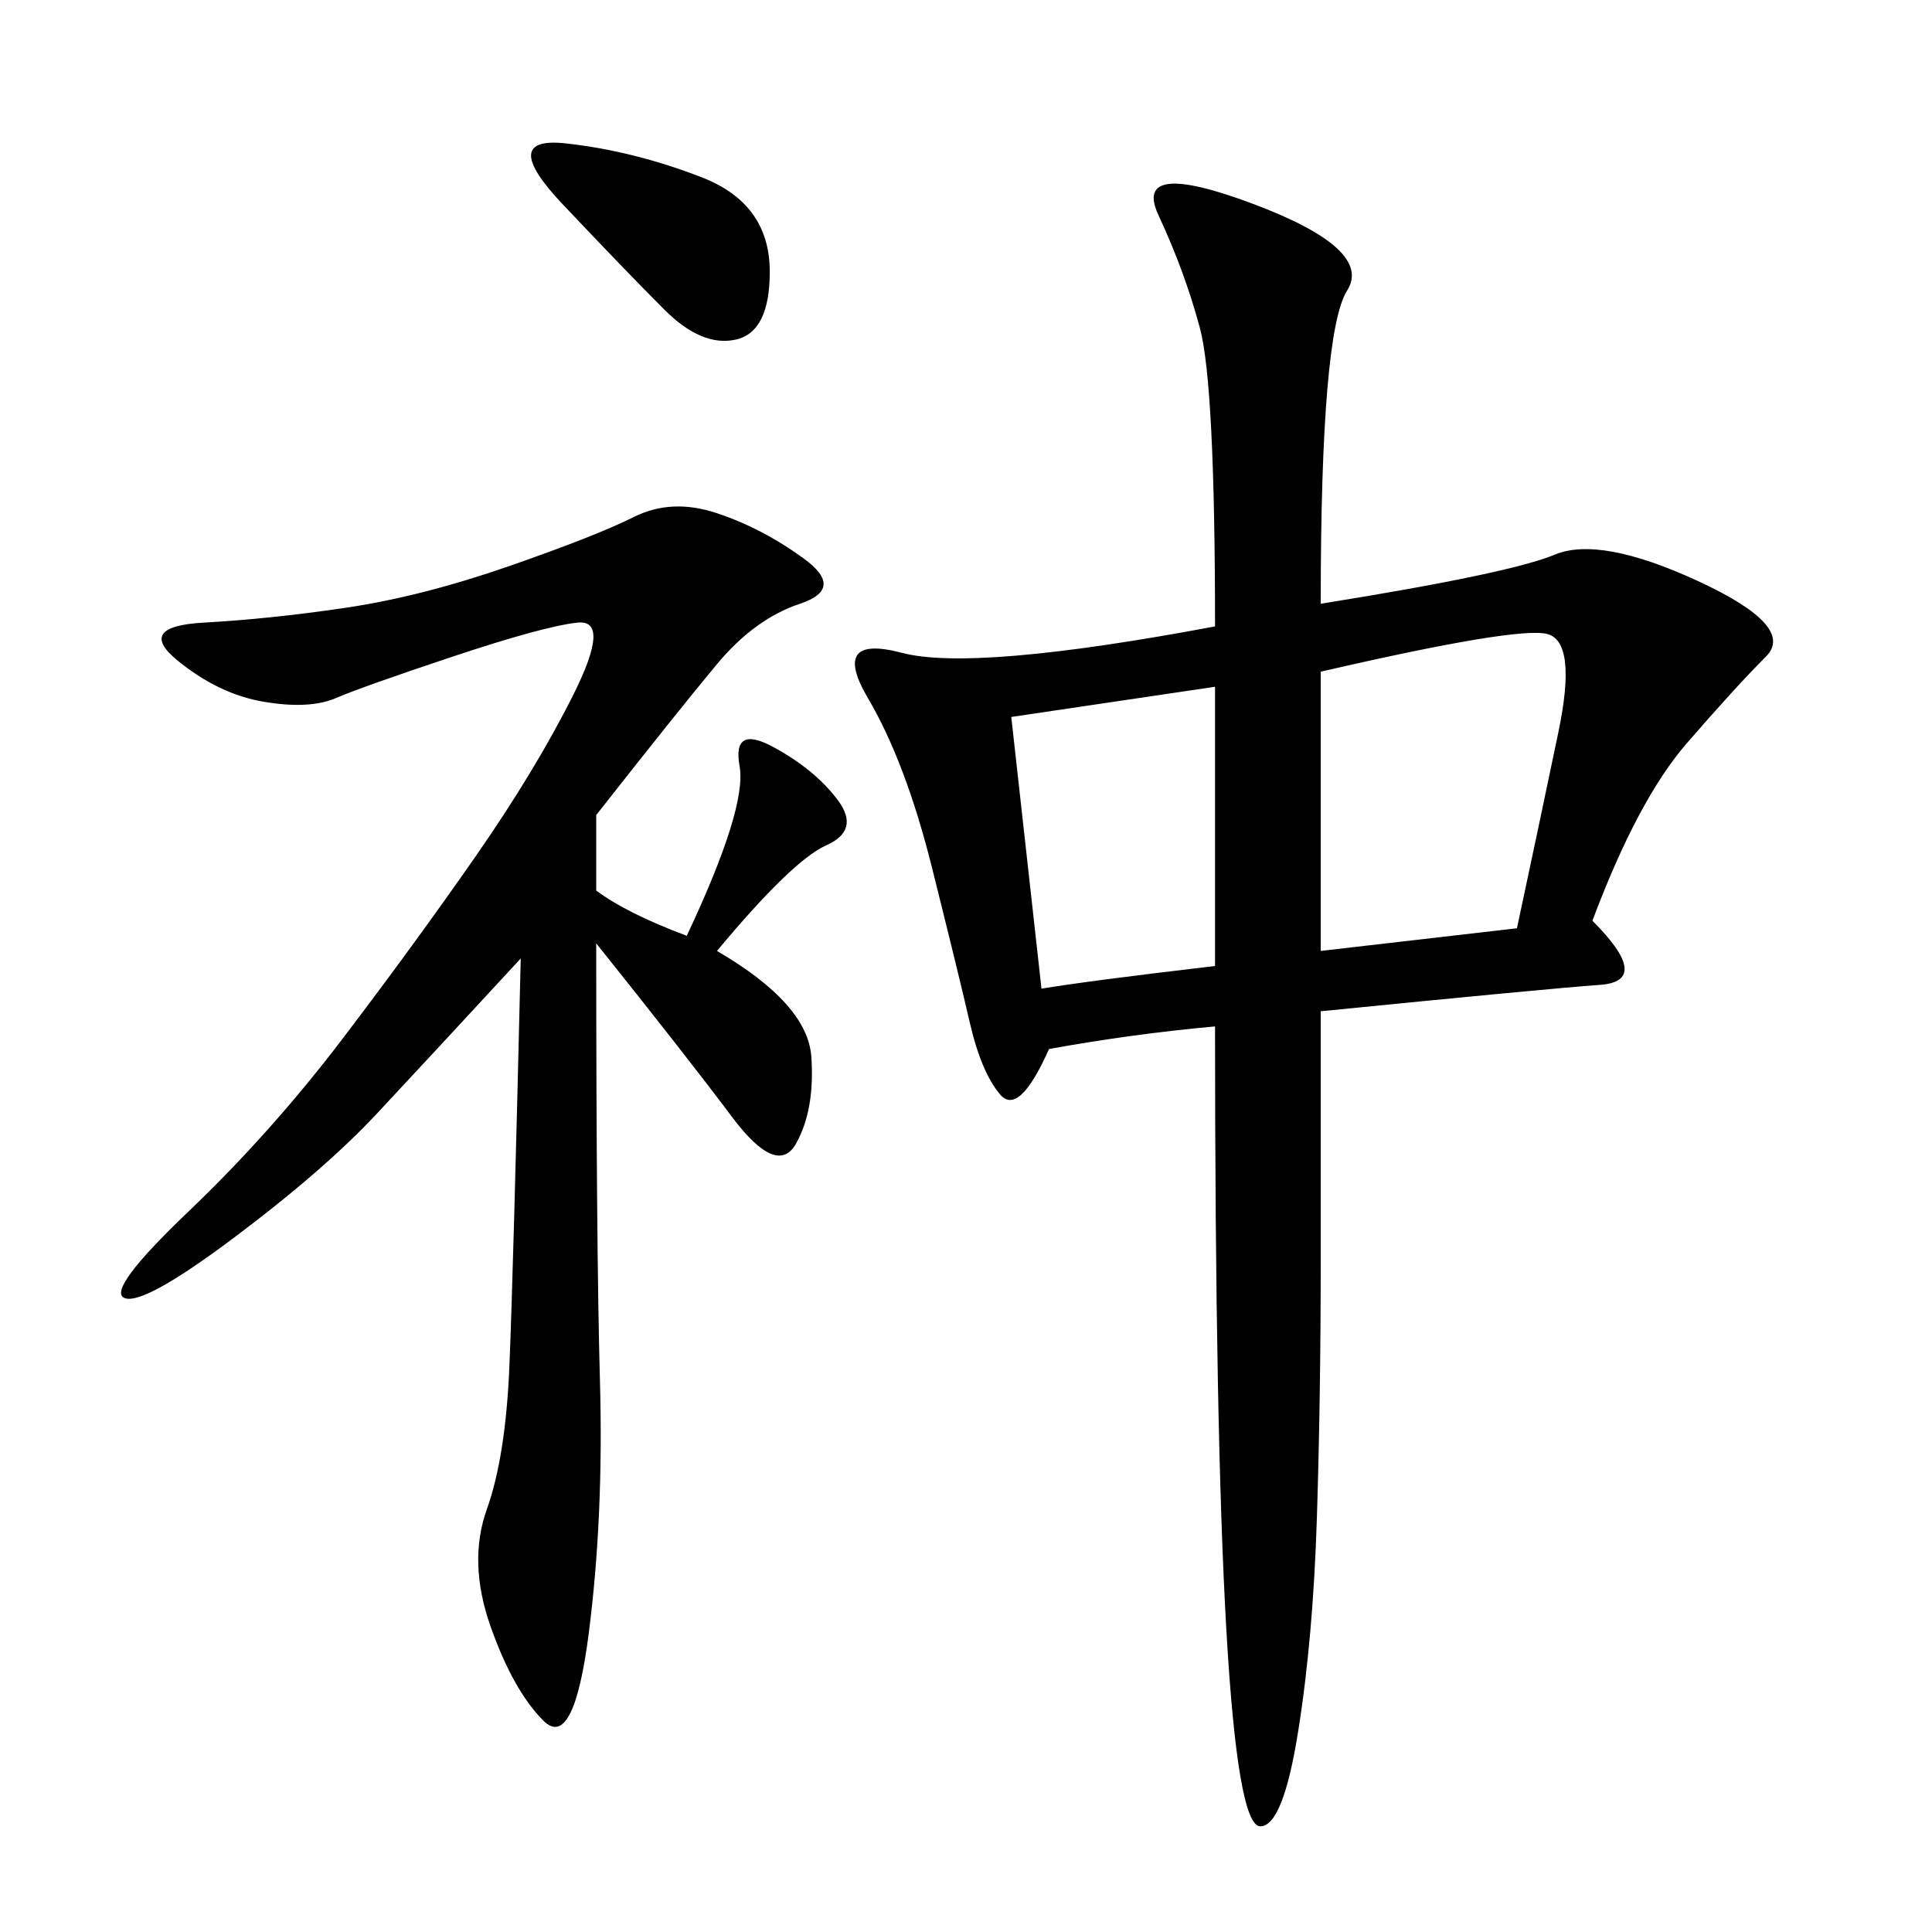 <svg xmlns="http://www.w3.org/2000/svg" xmlns:xlink="http://www.w3.org/1999/xlink" width="300" height="300"><path d="M205.08 93.75Q234.38 89.06 241.41 86.13Q248.44 83.20 263.67 90.23Q278.91 97.27 274.22 101.95Q269.53 106.64 261.91 115.43Q254.30 124.22 247.27 142.97L247.27 142.97Q256.64 152.34 248.44 152.93Q240.23 153.52 205.08 157.03L205.08 157.03L205.08 195.70Q205.08 216.80 204.49 235.55Q203.91 254.30 201.56 268.95Q199.22 283.59 195.70 283.59L195.70 283.59Q192.19 283.59 190.43 253.13Q188.67 222.66 188.67 159.38L188.67 159.38Q175.78 160.55 162.89 162.89L162.89 162.89Q158.20 173.44 155.27 169.92Q152.34 166.41 150.59 158.79Q148.83 151.17 144.73 134.77Q140.63 118.36 134.77 108.40Q128.91 98.44 140.04 101.37Q151.17 104.30 188.67 97.27L188.67 97.27Q188.67 59.77 186.33 50.98Q183.98 42.19 179.88 33.40Q175.78 24.61 194.53 31.64Q213.28 38.67 209.18 45.12Q205.08 51.56 205.08 93.75L205.08 93.75ZM92.58 126.56L92.58 138.28Q97.27 141.80 106.64 145.31L106.64 145.31Q116.02 125.39 114.84 118.95Q113.67 112.50 120.12 116.02Q126.56 119.53 130.08 124.22Q133.59 128.91 128.32 131.25Q123.05 133.59 111.33 147.66L111.33 147.66Q125.39 155.86 125.98 164.06Q126.56 172.27 123.63 177.54Q120.70 182.81 113.67 173.44Q106.64 164.06 92.58 146.48L92.58 146.48Q92.58 193.36 93.16 214.45Q93.75 235.55 91.41 253.71Q89.06 271.88 84.38 267.19Q79.69 262.50 76.17 252.54Q72.66 242.58 75.59 234.38Q78.52 226.17 79.10 212.11Q79.69 198.05 80.86 148.83L80.86 148.83Q66.80 164.06 58.59 172.85Q50.39 181.64 36.33 192.19Q22.27 202.73 19.34 201.56Q16.41 200.39 29.30 188.09Q42.19 175.78 53.32 161.13Q64.45 146.48 73.83 133.01Q83.20 119.53 89.06 107.81Q94.92 96.09 89.65 96.68Q84.38 97.27 70.31 101.95Q56.25 106.64 52.15 108.40Q48.05 110.16 41.02 108.98Q33.98 107.81 27.54 102.54Q21.09 97.27 31.64 96.68Q42.19 96.09 53.91 94.34Q65.63 92.58 79.10 87.89Q92.58 83.20 98.44 80.27Q104.30 77.34 111.33 79.69Q118.36 82.03 124.80 86.72Q131.25 91.41 124.22 93.75Q117.19 96.09 111.33 103.13Q105.47 110.16 92.58 126.56L92.58 126.56ZM205.08 147.66L235.55 144.14Q239.06 127.73 241.99 113.67Q244.92 99.61 240.23 98.44Q235.55 97.27 205.08 104.30L205.08 104.30L205.08 147.66ZM157.03 111.33L161.72 153.52Q168.75 152.34 188.67 150L188.67 150L188.67 106.64L157.03 111.33ZM87.89 22.27Q98.44 23.44 108.98 27.54Q119.53 31.64 119.53 42.19L119.53 42.19Q119.53 51.56 114.26 52.73Q108.98 53.91 103.13 48.05Q97.27 42.19 87.30 31.64Q77.34 21.09 87.89 22.27L87.89 22.27Z"/></svg>